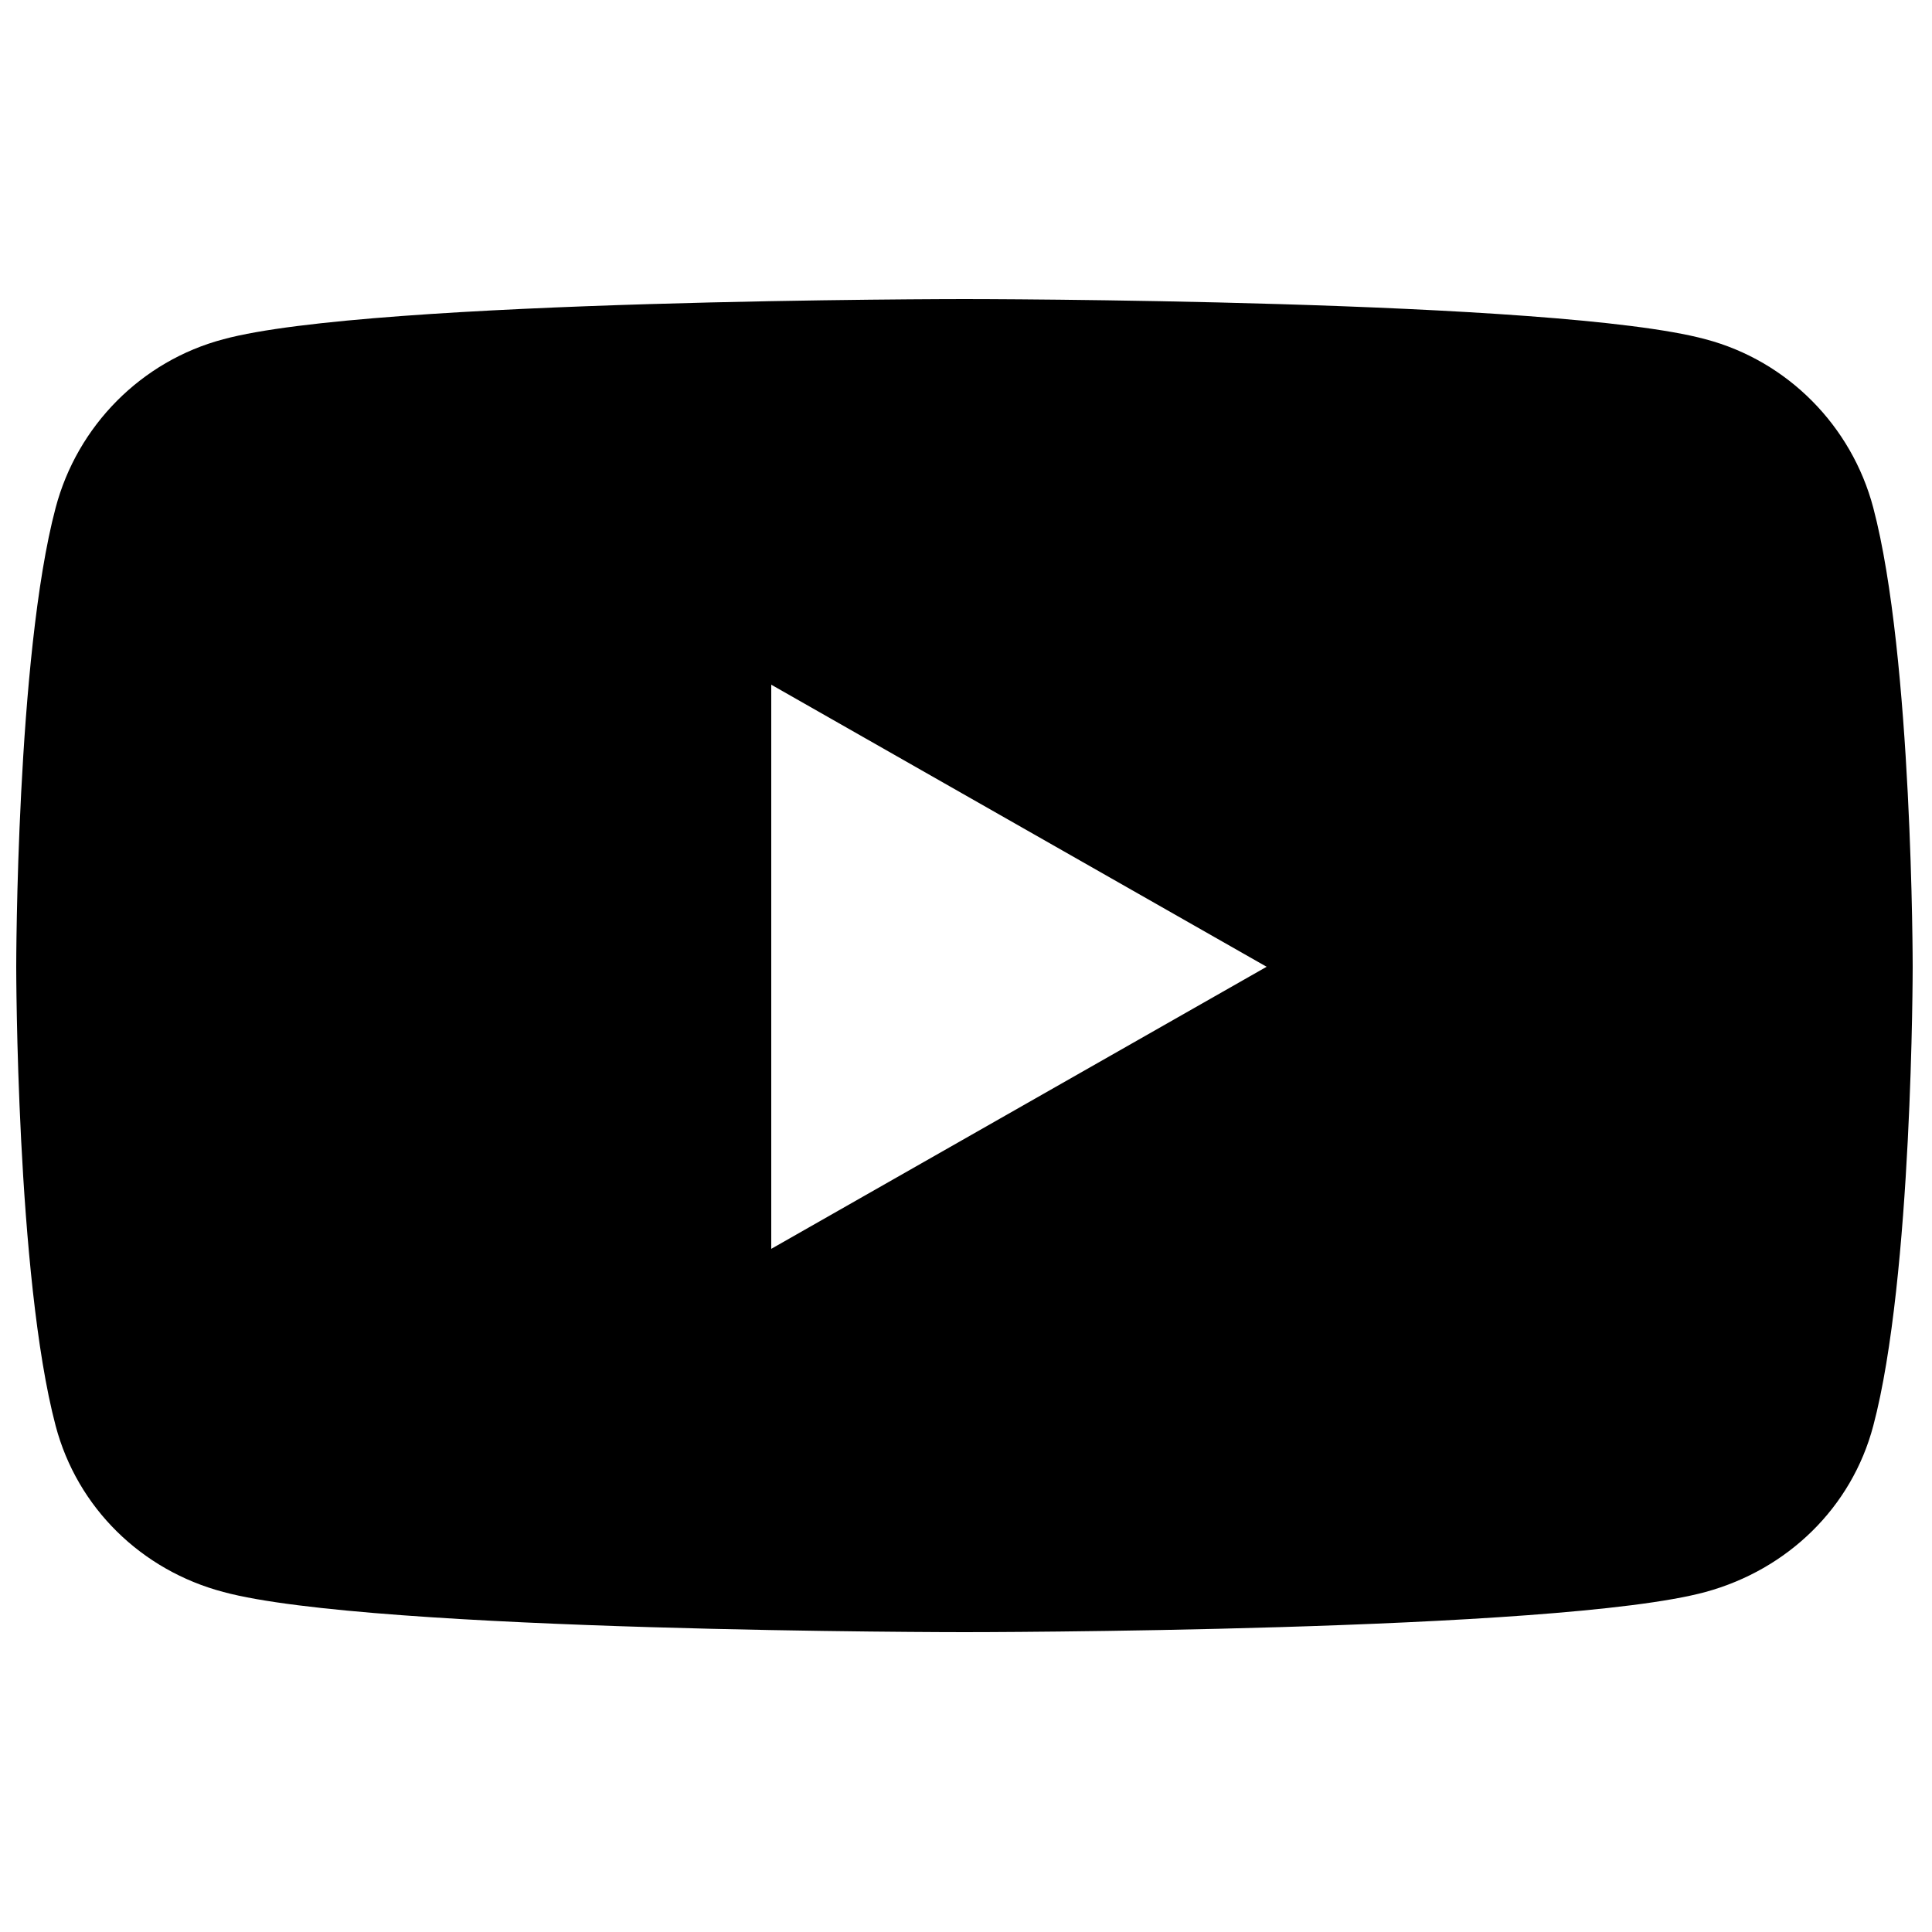 <?xml version="1.0" encoding="UTF-8"?>
<svg id="Ebene_1" data-name="Ebene 1" xmlns="http://www.w3.org/2000/svg" version="1.1" viewBox="0 0 250 250">
  <defs>
    <style>
      .cls-1 {
        fill: #000;
        stroke-width: 0px;
      }
    </style>
  </defs>
  <path class="cls-1" d="M247.5,125.1s0,40.2-5.1,59.4c-2.8,10.6-11.1,18.6-21.7,21.5-19.1,5.2-95.9,5.2-95.9,5.2,0,0-76.7,0-95.9-5.2-10.6-2.8-18.9-10.9-21.7-21.5-5.1-19.3-5.1-59.4-5.1-59.4,0,0,0-40.2,5.1-59.4,2.8-10.6,11.1-19,21.7-21.8,19.1-5.2,95.9-5.2,95.9-5.2,0,0,76.7,0,95.9,5.2,10.6,2.8,18.9,11.2,21.7,21.8,5.1,19.3,5.1,59.4,5.1,59.4ZM163.9,125.1l-64.1-36.5v73l64.1-36.5Z"/>
</svg>